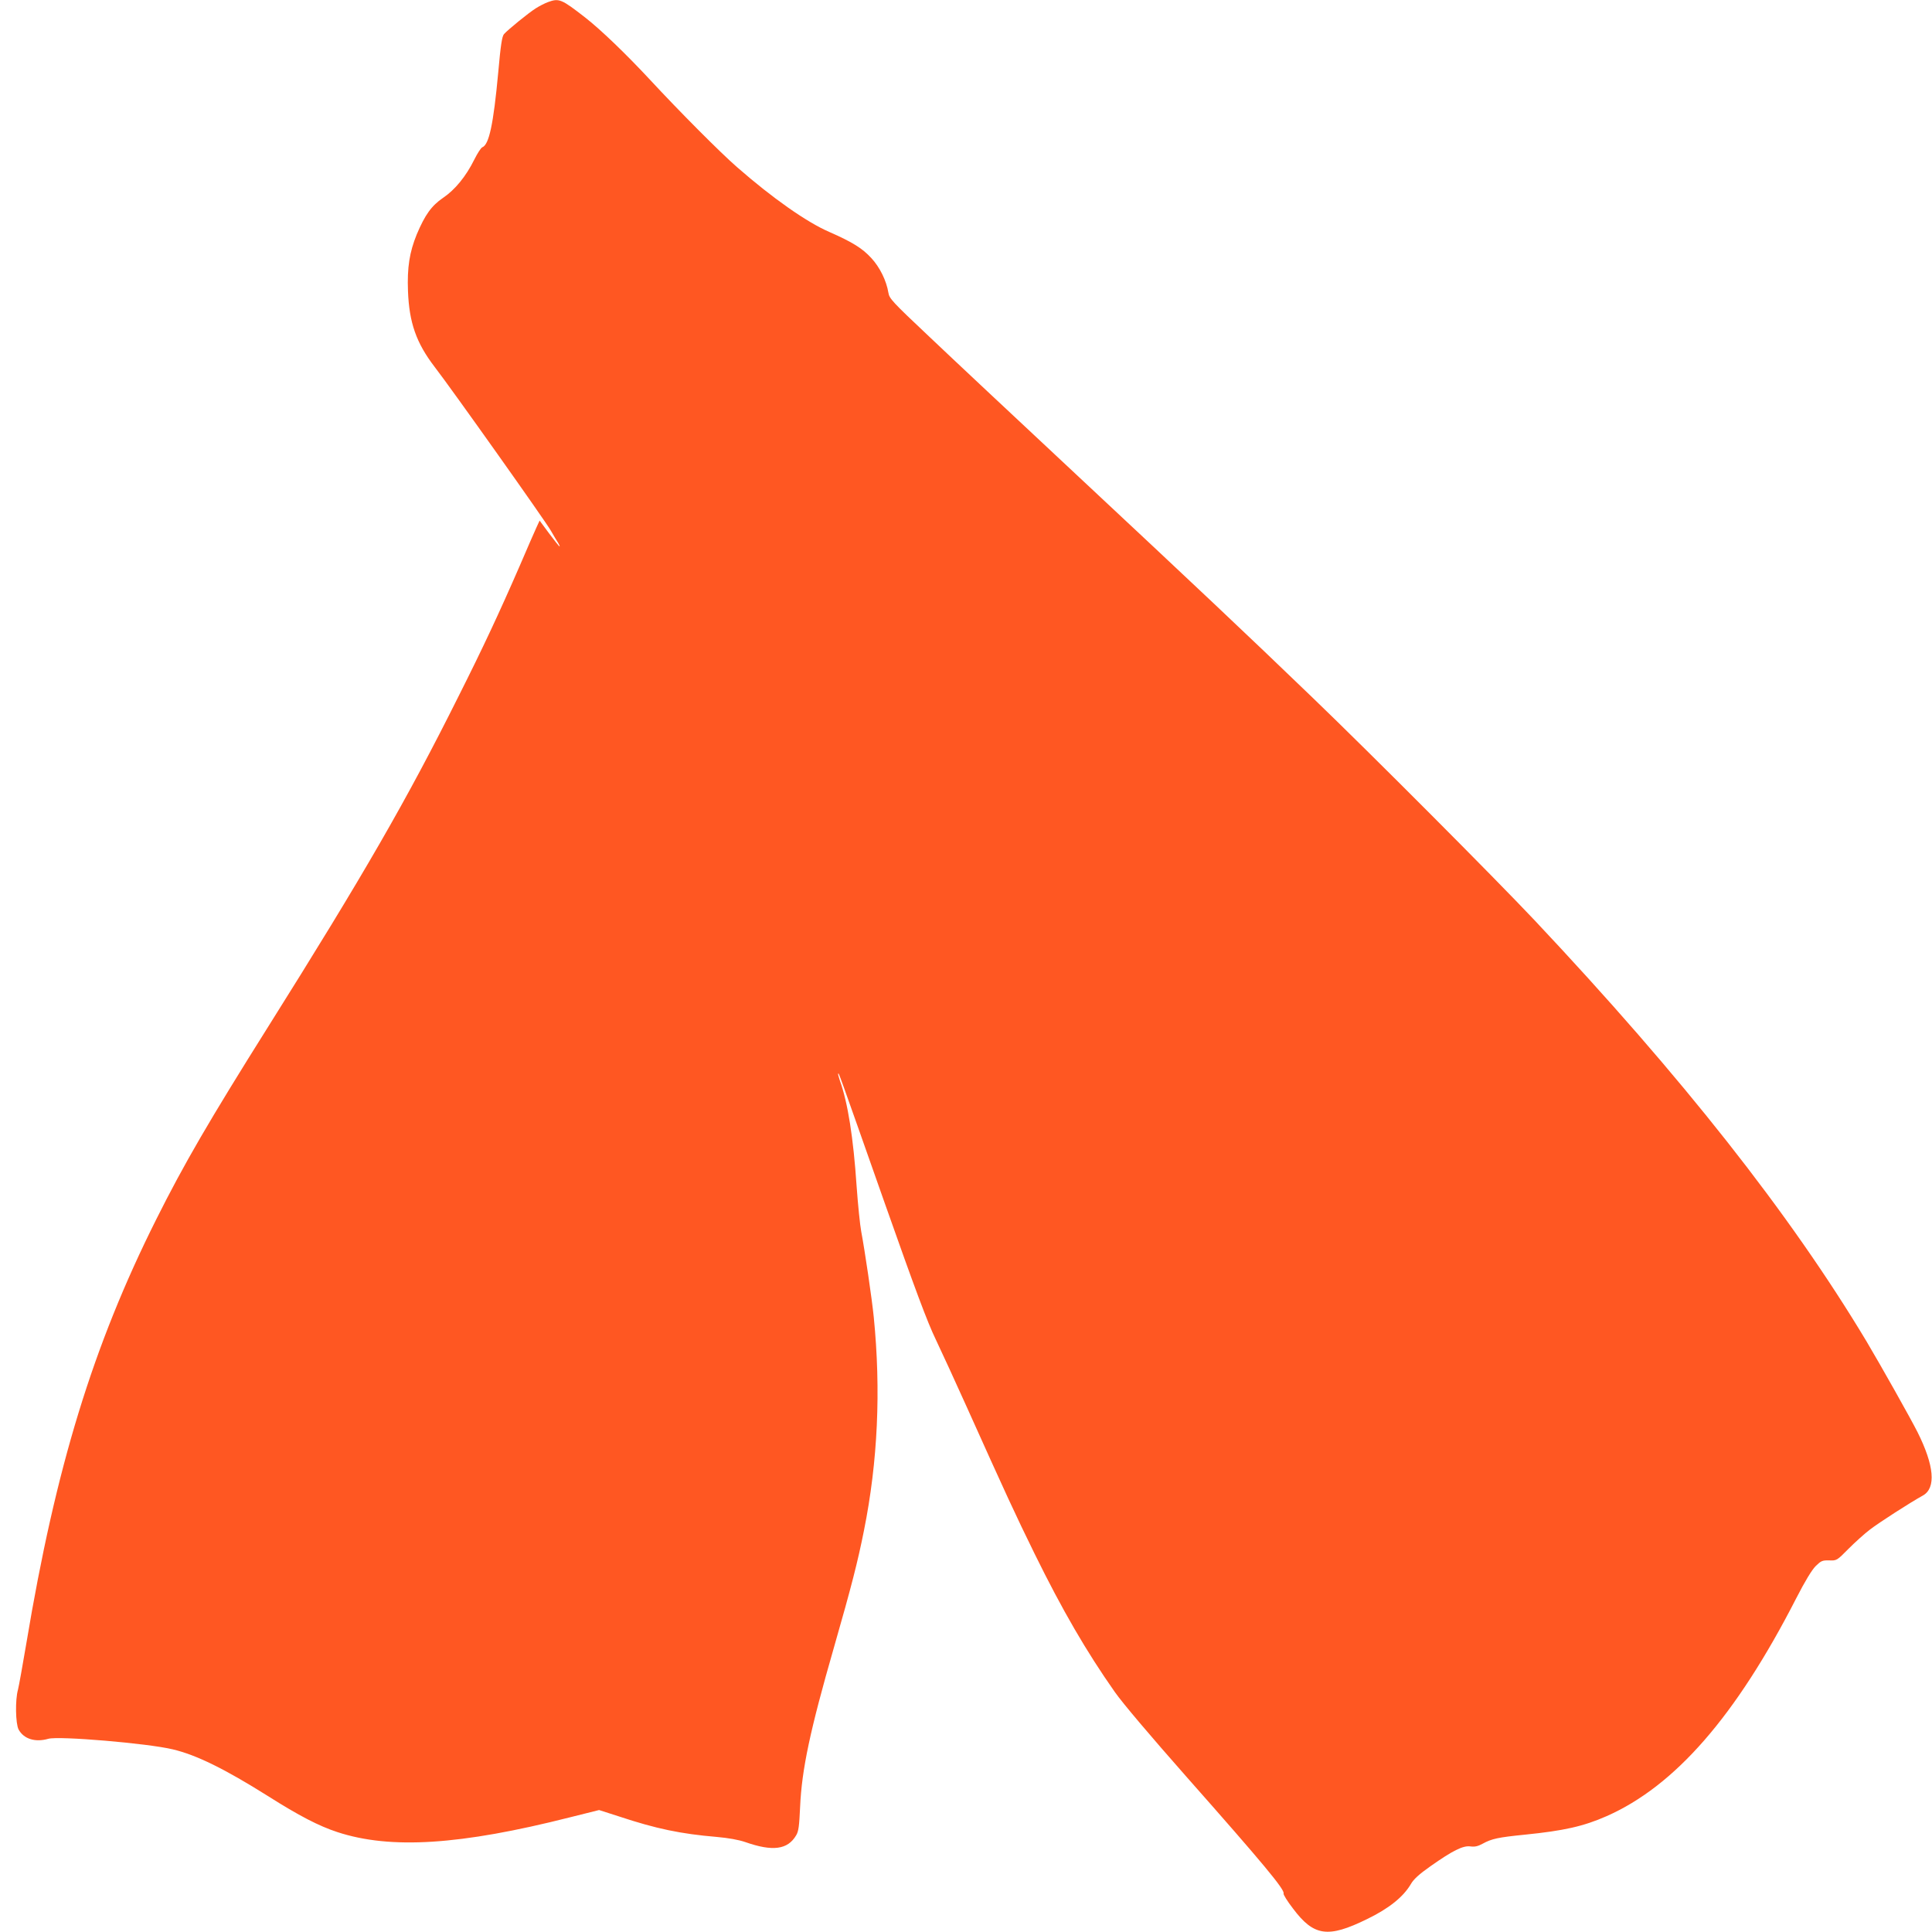 <?xml version="1.0" standalone="no"?>
<!DOCTYPE svg PUBLIC "-//W3C//DTD SVG 20010904//EN"
 "http://www.w3.org/TR/2001/REC-SVG-20010904/DTD/svg10.dtd">
<svg version="1.0" xmlns="http://www.w3.org/2000/svg"
 width="1280pt" height="1280pt" viewBox="0 0 1280 1280"
 preserveAspectRatio="xMidYMid meet">
<g transform="translate(0,1280) scale(0.1,-0.1)"
fill="#ff5722" stroke="none">
<path d="M3630 12786 c-19 -7 -55 -25 -80 -41 -48 -30 -184 -141 -211 -171
-13 -15 -22 -73 -38 -253 -32 -346 -61 -480 -106 -497 -9 -4 -32 -40 -52 -80
-56 -113 -128 -201 -208 -255 -77 -53 -119 -112 -174 -242 -48 -118 -64 -219
-58 -376 8 -209 55 -343 176 -501 115 -149 737 -1026 770 -1085 19 -33 41 -70
49 -82 8 -13 12 -23 9 -23 -3 0 -34 39 -69 86 l-63 85 -22 -48 c-12 -26 -61
-138 -108 -248 -138 -317 -246 -548 -407 -868 -344 -689 -626 -1178 -1263
-2192 -387 -616 -557 -908 -740 -1274 -419 -837 -666 -1642 -860 -2806 -25
-148 -50 -287 -56 -310 -19 -67 -16 -224 4 -263 34 -63 110 -87 197 -62 68 20
660 -30 825 -70 156 -37 343 -129 628 -308 210 -133 340 -200 462 -240 353
-116 816 -86 1542 98 l192 48 134 -43 c244 -81 408 -115 644 -135 79 -7 146
-19 190 -34 182 -64 282 -51 338 45 16 27 20 60 26 189 11 246 65 503 224
1055 117 408 158 569 199 775 92 458 113 929 65 1413 -12 121 -60 446 -83 567
-8 41 -22 179 -31 305 -21 314 -58 550 -110 694 -8 24 -14 46 -12 48 5 4 -8
41 310 -862 200 -567 282 -787 337 -900 39 -82 130 -280 202 -440 263 -585
323 -715 453 -980 184 -374 342 -646 531 -915 51 -73 235 -290 475 -562 512
-579 652 -748 643 -773 -3 -6 25 -51 62 -99 138 -184 231 -198 490 -71 145 70
241 147 291 232 18 32 55 66 132 120 145 102 214 137 263 130 29 -4 50 1 81
18 60 33 102 42 281 60 257 26 387 55 539 122 454 200 857 662 1257 1443 60
117 104 189 130 215 35 34 43 38 89 37 50 -2 51 -1 128 77 43 43 107 101 143
128 57 44 263 177 350 225 88 50 75 198 -36 420 -48 95 -241 438 -339 603
-506 843 -1219 1748 -2199 2789 -265 281 -1083 1102 -1471 1475 -454 437 -750
716 -1590 1501 -379 354 -808 756 -951 892 -242 228 -262 250 -268 288 -13 80
-57 170 -114 231 -60 65 -125 105 -277 172 -149 64 -378 225 -610 428 -112 97
-387 374 -577 579 -159 171 -326 332 -431 414 -158 123 -173 129 -247 102z"/>
</g>
</svg>
